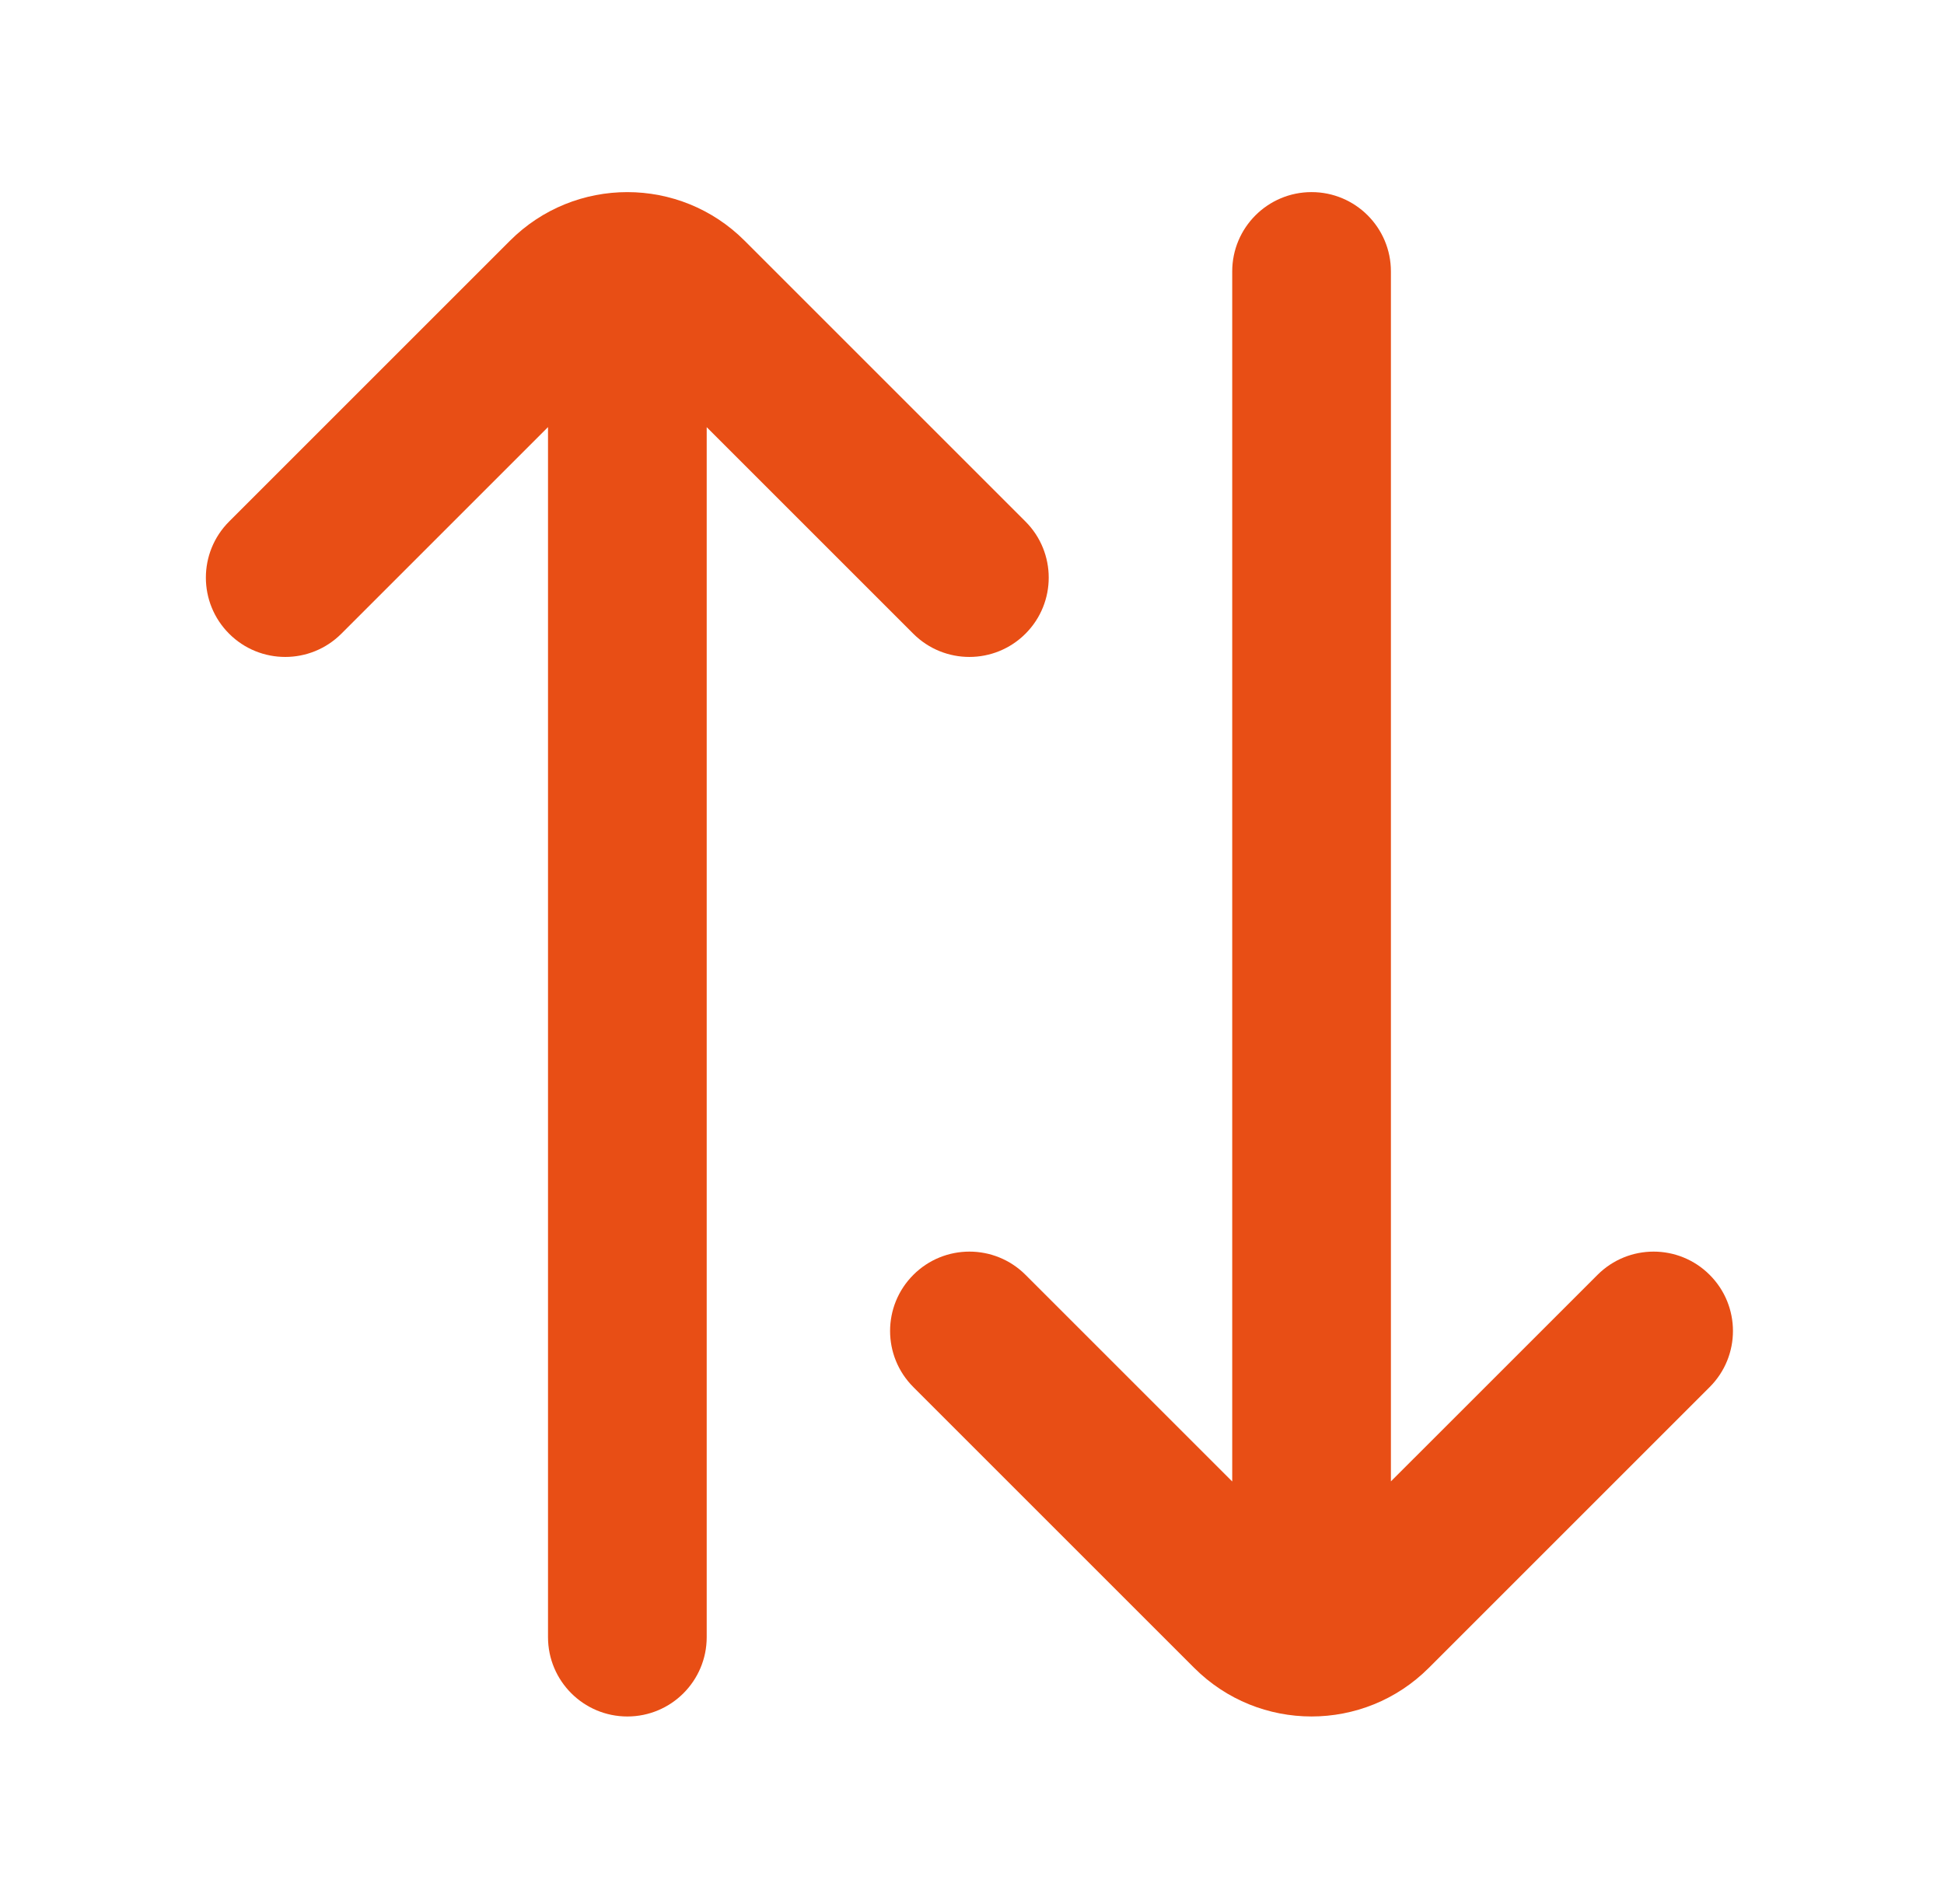 <svg width="49" height="48" viewBox="0 0 49 48" fill="none" xmlns="http://www.w3.org/2000/svg">
<path d="M18.768 6.068C17.136 4.435 14.488 4.435 12.855 6.068L5.775 13.148C4.994 13.929 4.994 15.195 5.775 15.976C6.556 16.757 7.823 16.757 8.604 15.976L13.813 10.767L13.813 41.273C13.813 42.377 14.709 43.273 15.813 43.273C16.918 43.273 17.813 42.377 17.813 41.273L17.813 10.769L23.02 15.976C23.801 16.757 25.067 16.757 25.848 15.976C26.629 15.195 26.629 13.929 25.848 13.148L18.768 6.068Z" fill="#E84E15"/>
<path d="M30.101 42.048C31.734 43.681 34.382 43.681 36.014 42.048L43.094 34.968C43.876 34.187 43.876 32.921 43.094 32.14C42.313 31.358 41.047 31.358 40.266 32.14L35.059 37.346L35.059 6.843C35.059 5.738 34.164 4.843 33.059 4.843C31.955 4.843 31.059 5.738 31.059 6.843L31.059 37.349L25.85 32.14C25.069 31.358 23.802 31.358 23.021 32.14C22.24 32.921 22.24 34.187 23.021 34.968L30.101 42.048Z" fill="#E84E15"/>
</svg>
